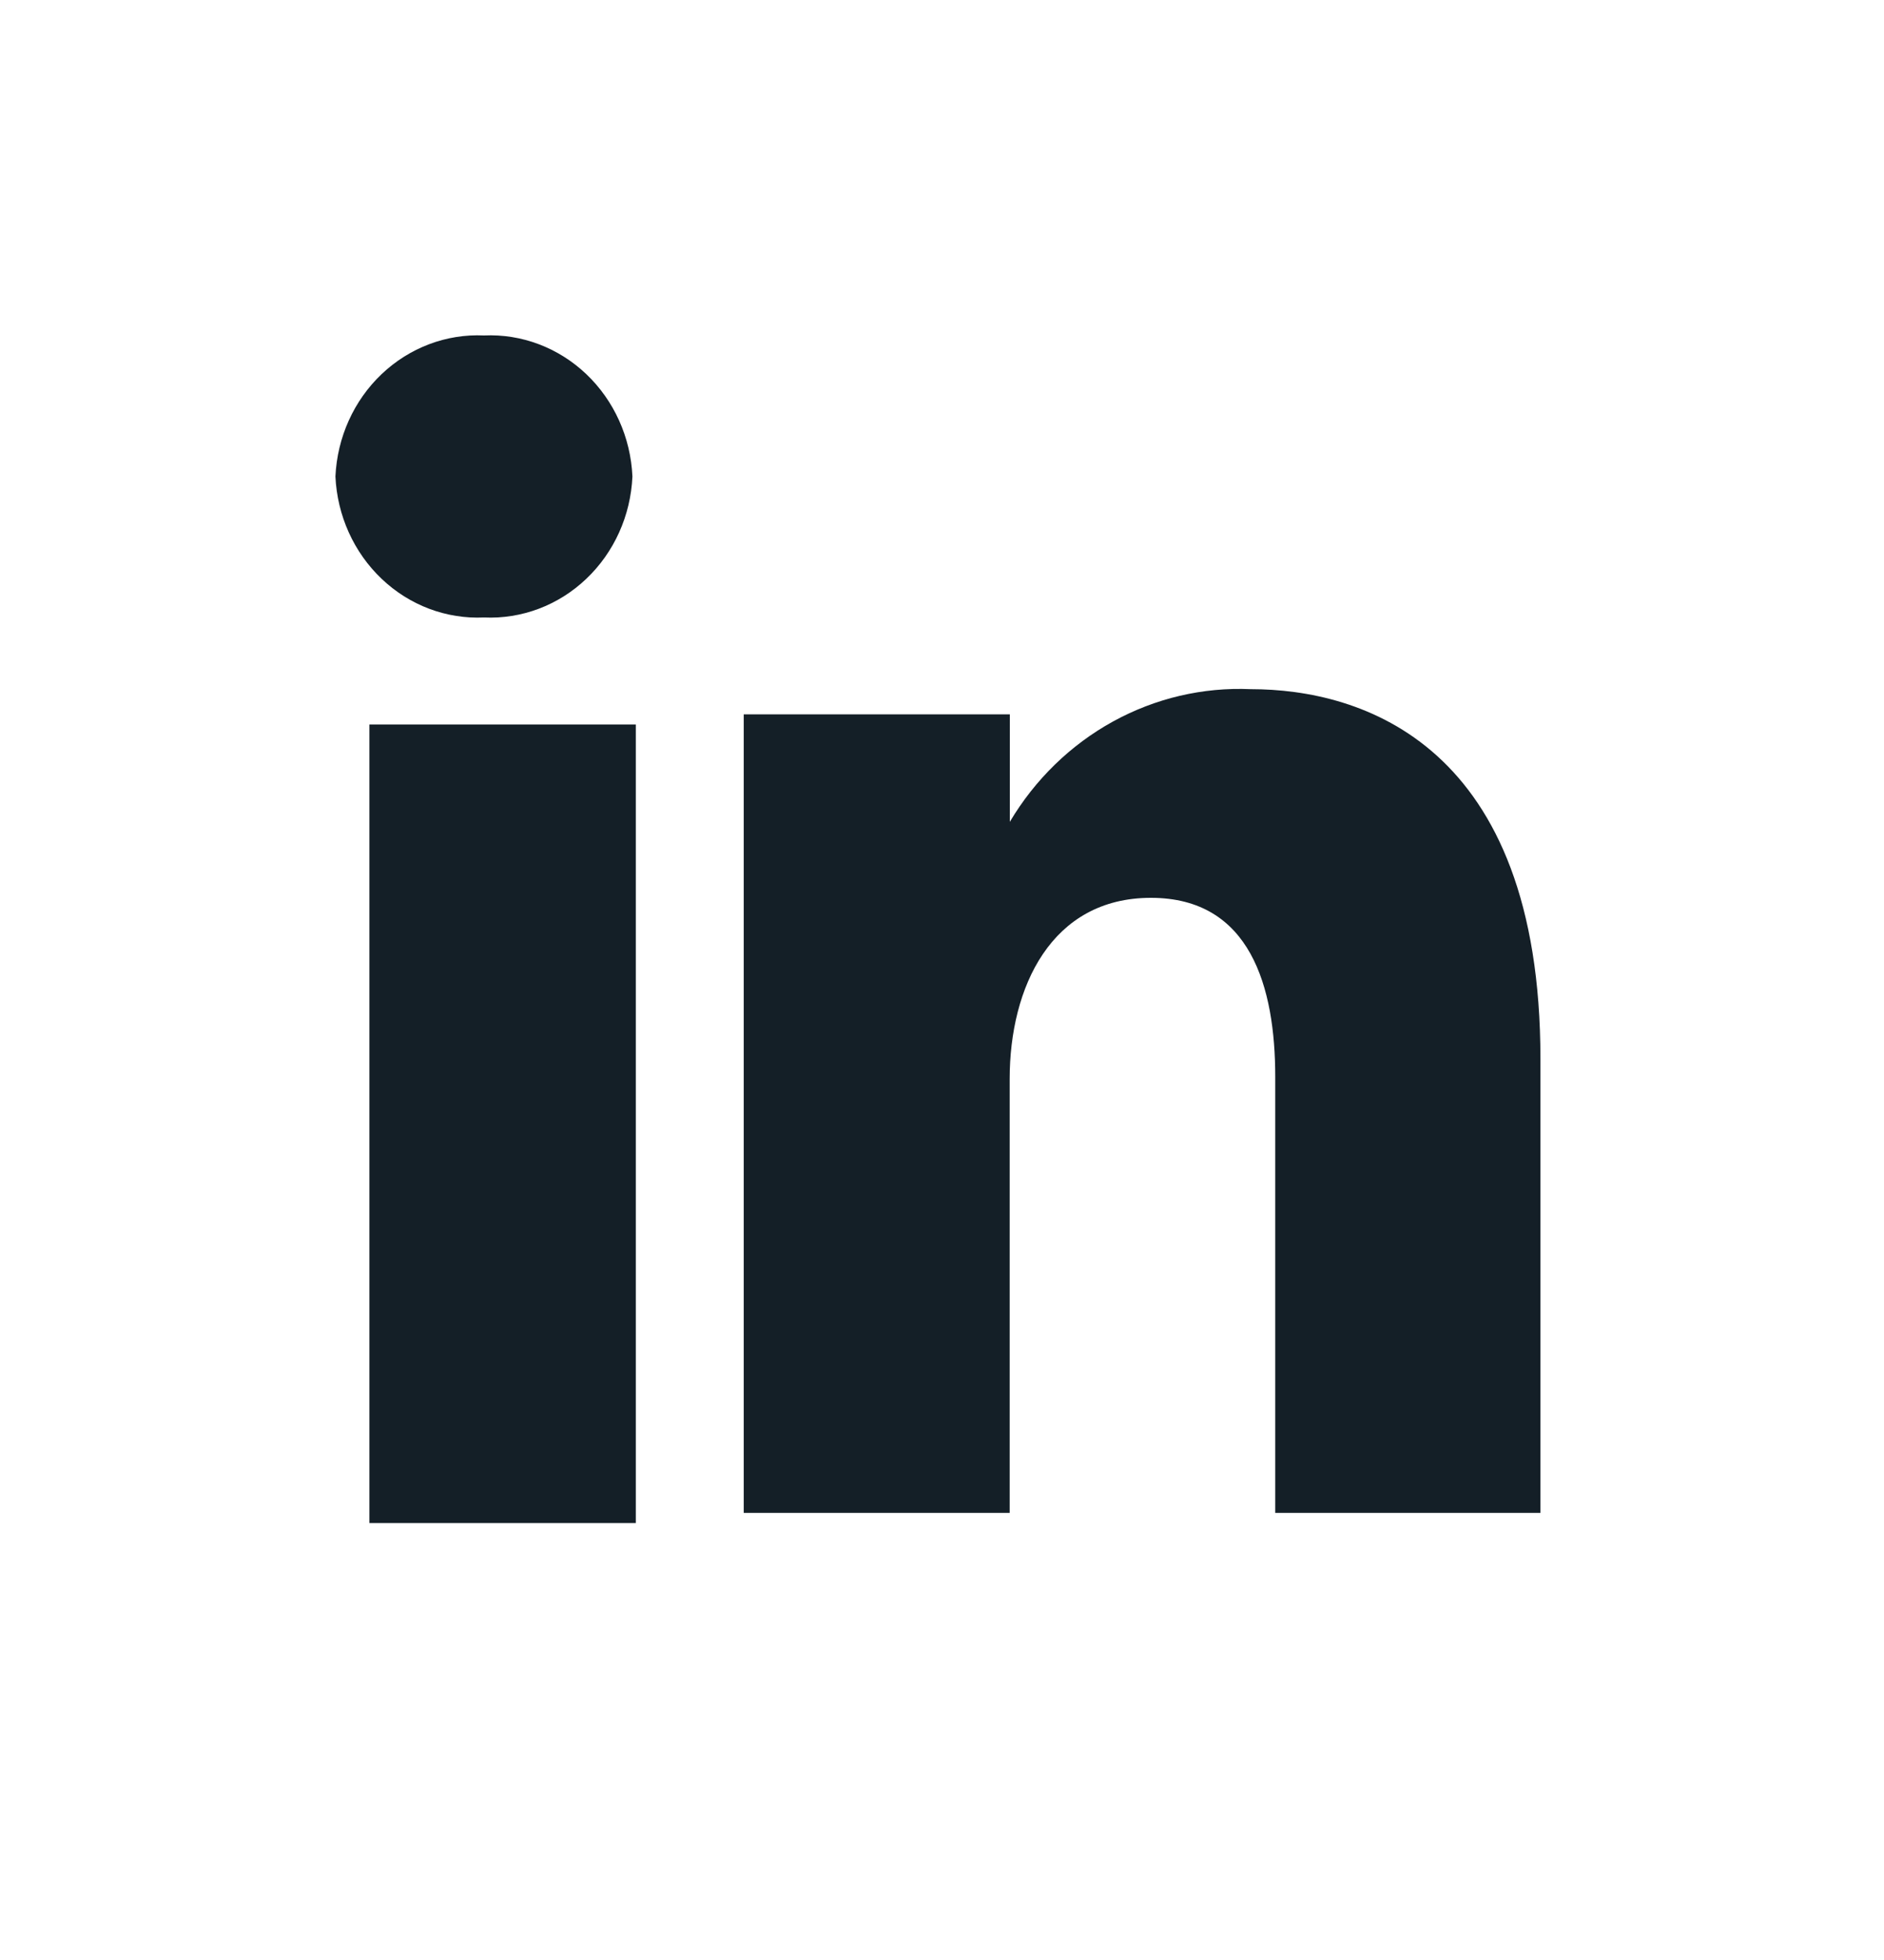<svg width="25" height="26" viewBox="0 0 25 26" fill="none" xmlns="http://www.w3.org/2000/svg">
<g clip-path="url(#clip0_1444_6907)">
<path fill-rule="evenodd" clip-rule="evenodd" d="M6.422 8.191C6.922 8.214 7.41 8.03 7.779 7.679C8.149 7.328 8.369 6.84 8.392 6.321C8.369 5.801 8.148 5.313 7.779 4.962C7.41 4.612 6.922 4.427 6.422 4.45C5.922 4.427 5.434 4.612 5.065 4.962C4.695 5.313 4.475 5.801 4.451 6.321C4.475 6.84 4.695 7.328 5.065 7.679C5.434 8.03 5.922 8.214 6.422 8.191Z" fill="#141F27"/>
<path fill-rule="evenodd" clip-rule="evenodd" d="M4.902 20.204H8.437V9.611H4.902V20.204Z" fill="#141F27"/>
<path fill-rule="evenodd" clip-rule="evenodd" d="M13.398 14.312C13.398 13.097 13.95 11.91 15.272 11.91C16.595 11.91 16.922 13.097 16.922 14.284V20.069H20.441V14.047C20.441 9.864 18.061 9.142 16.598 9.142C15.962 9.114 15.331 9.262 14.769 9.571C14.207 9.88 13.734 10.34 13.4 10.902V9.476H9.869V20.069H13.398V14.312Z" fill="#141F27"/>
</g>
<defs>
<clipPath id="clip0_1444_6907">
<rect width="24.748" height="25.718" fill="white"/>
</clipPath>
</defs>
</svg>

